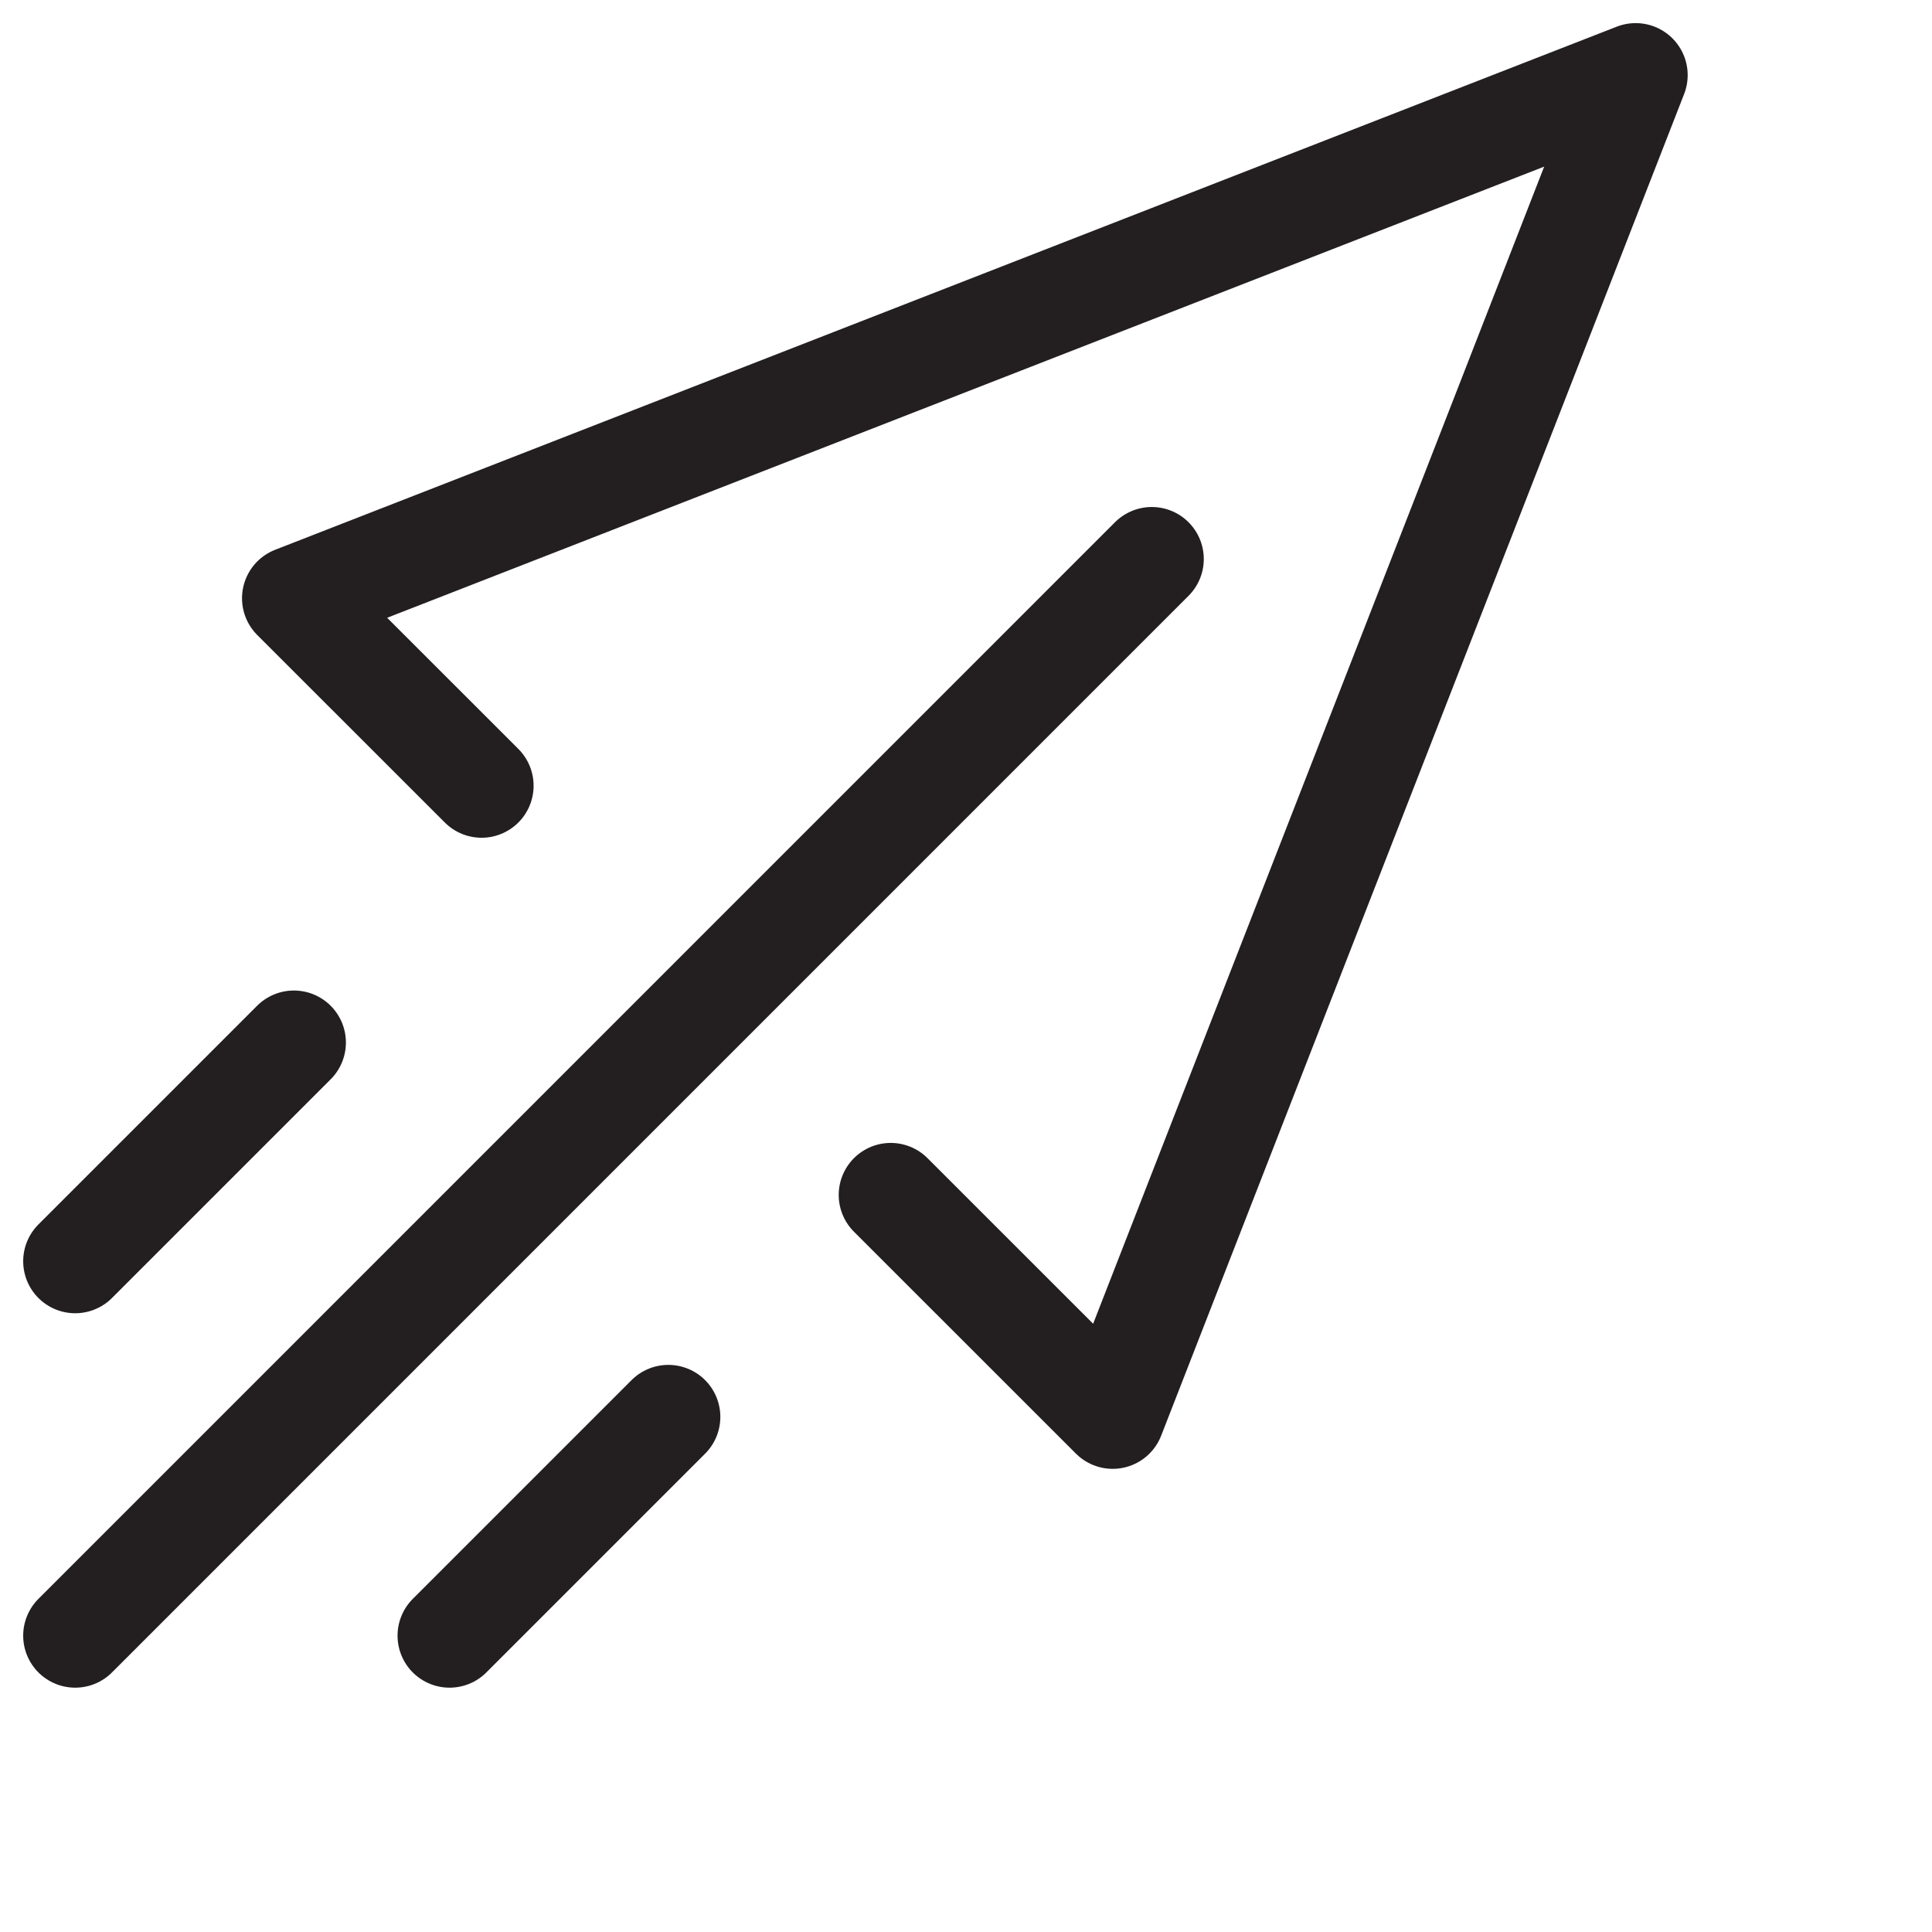 <svg width="26" height="26" fill="none" xmlns="http://www.w3.org/2000/svg" style="position:relative;top:3px">
    <path d="M6.481 10.574L3.957 8.051l18.055-7.04-7.038 18.056-2.987-2.986M1.012 22.012L15.5 7.523M6.05 22.012l2.944-2.944m-7.982-2.095l2.943-2.943" stroke="#231F20" stroke-width="1.4" stroke-miterlimit="3" stroke-linecap="round" stroke-linejoin="round"></path>
</svg>